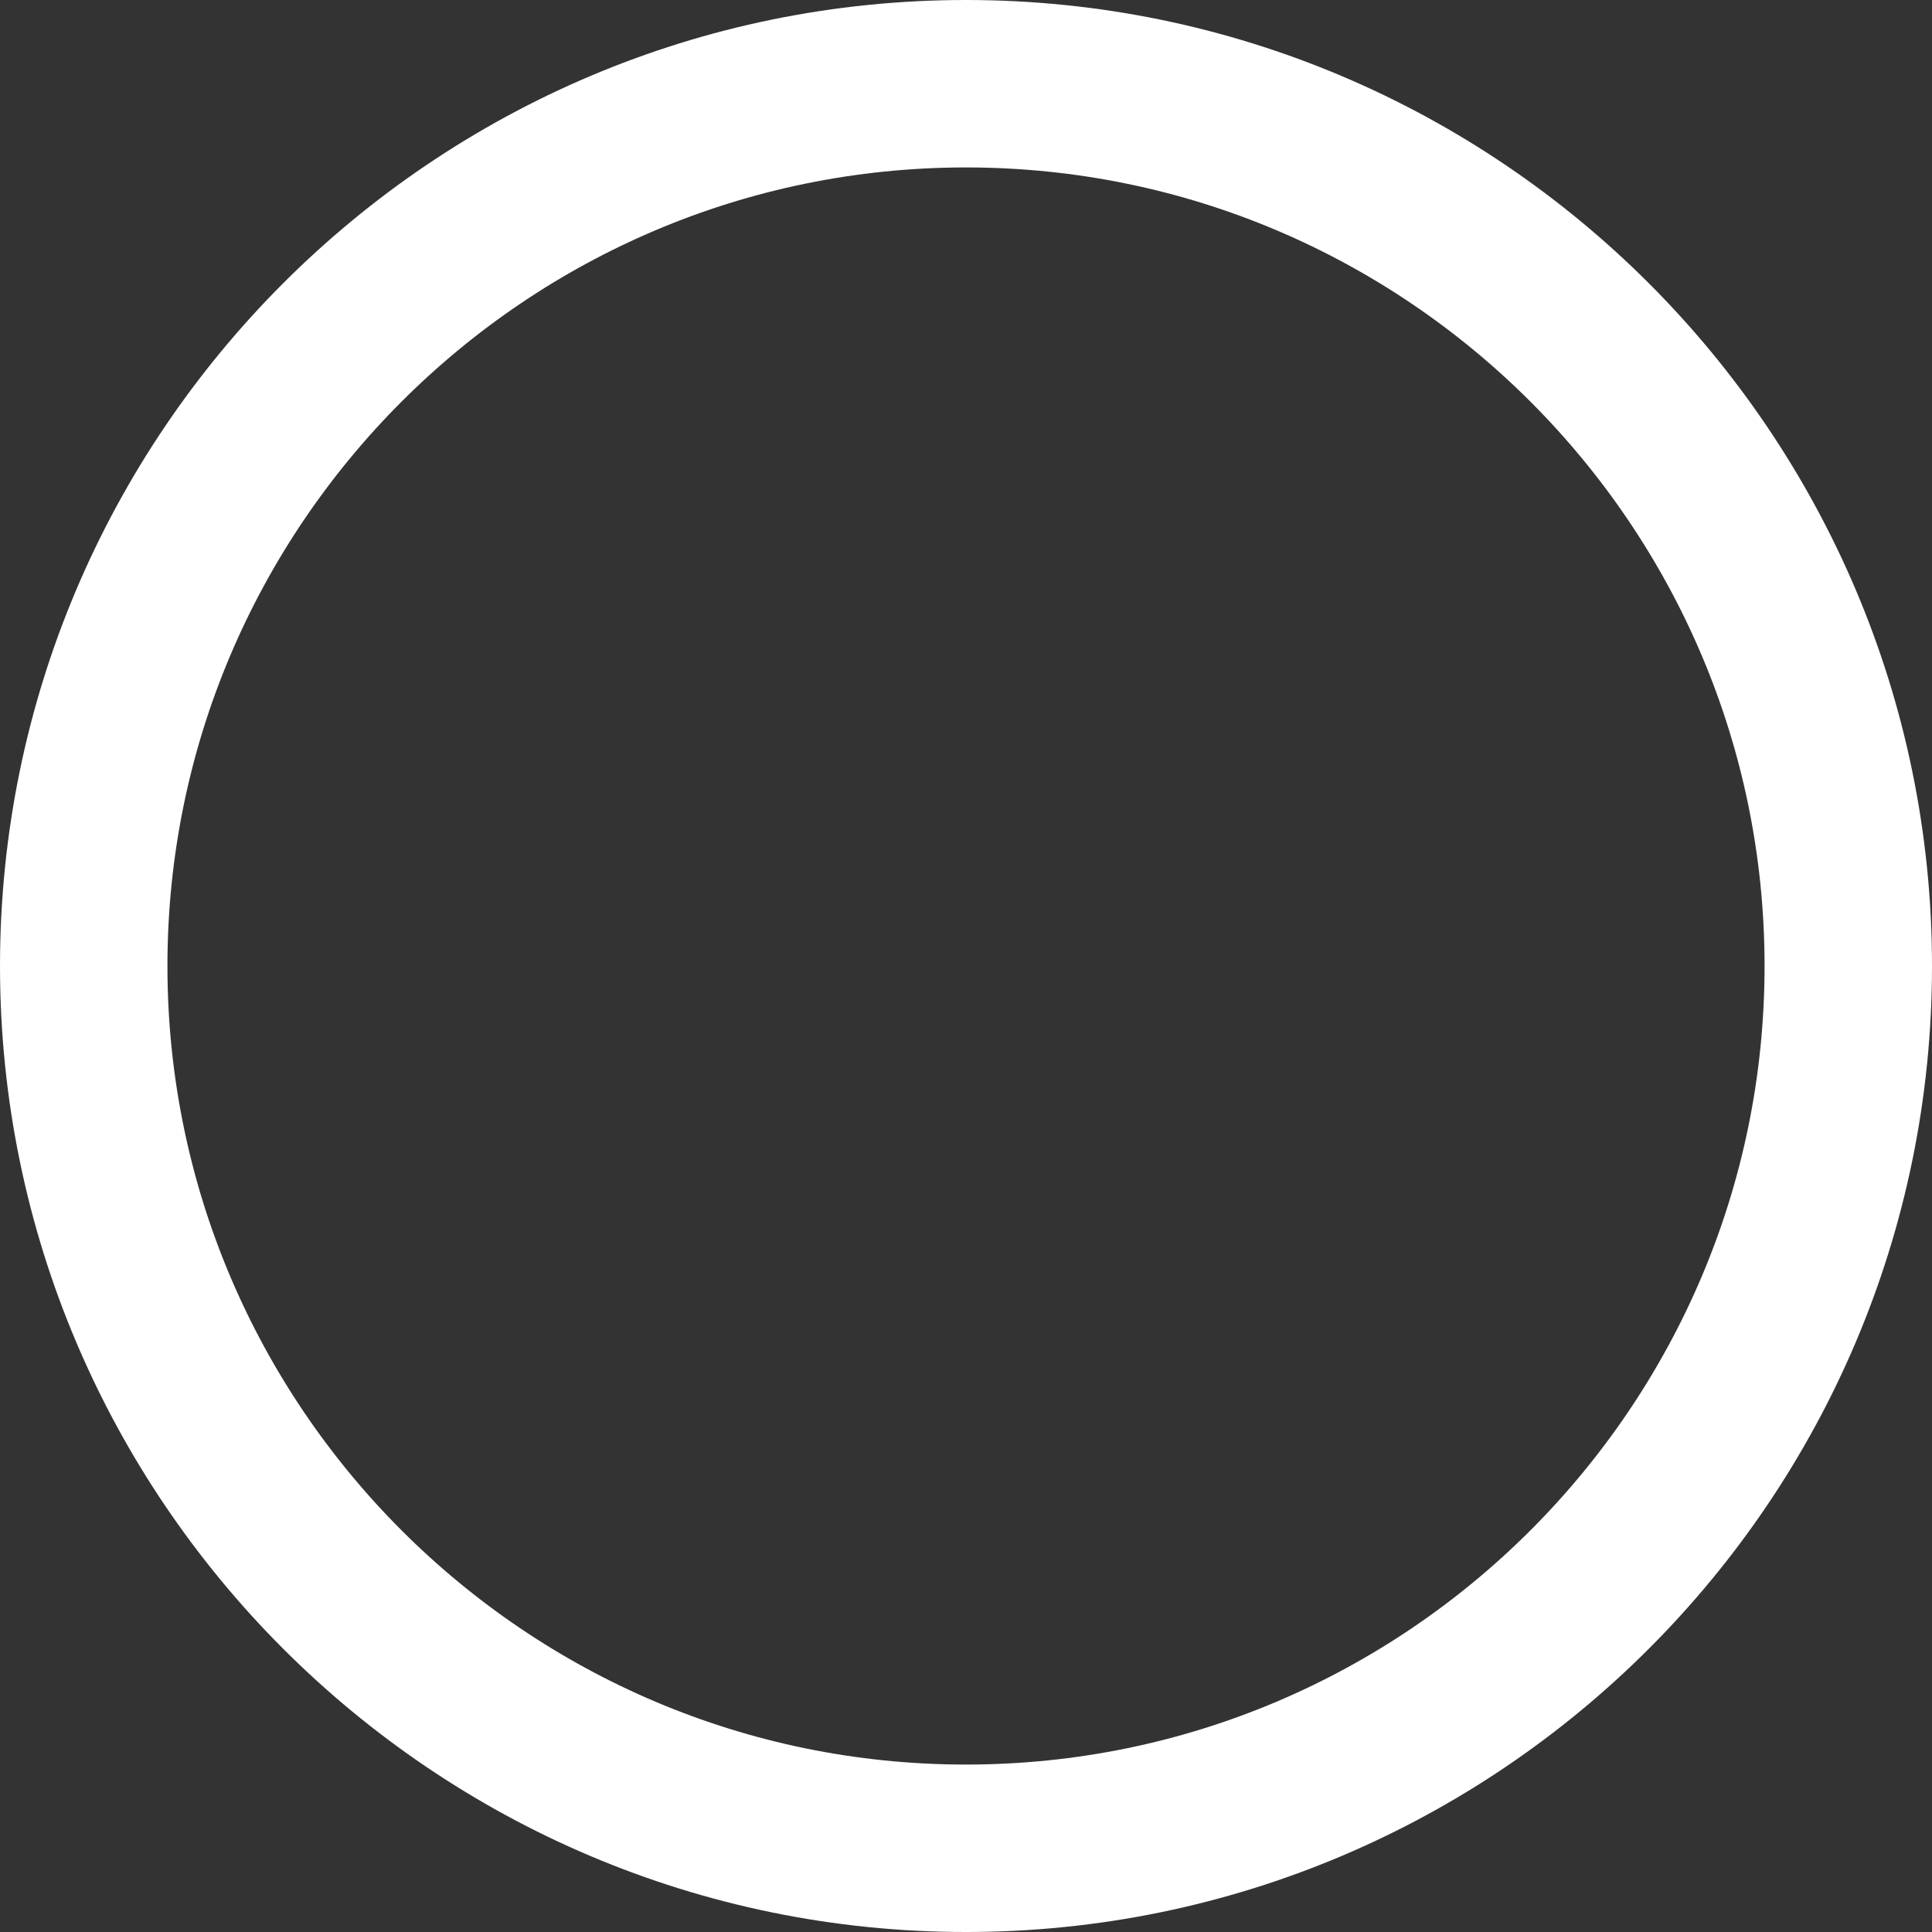 <?xml version="1.0" encoding="utf-8"?>
<!-- Generator: Adobe Illustrator 16.0.0, SVG Export Plug-In . SVG Version: 6.00 Build 0)  -->
<!DOCTYPE svg PUBLIC "-//W3C//DTD SVG 1.1//EN" "http://www.w3.org/Graphics/SVG/1.1/DTD/svg11.dtd">
<svg version="1.1" id="Layer_1" xmlns="http://www.w3.org/2000/svg" xmlns:xlink="http://www.w3.org/1999/xlink" x="0px" y="0px"
	 width="15px" height="15px" viewBox="0 0 15 15" enable-background="new 0 0 15 15" xml:space="preserve">
<rect x="0" y="0" width="15" height="15" fill="#333333" stroke="none"/>
<path fill="none" stroke="#FFFFFF" stroke-width="1.3" d="M7.5,14.35c3.777,0,6.85-3.072,6.85-6.85S11.277,0.65,7.5,0.65
	c-3.777,0-6.85,3.072-6.85,6.85S3.723,14.35,7.5,14.35z"/>
</svg>
